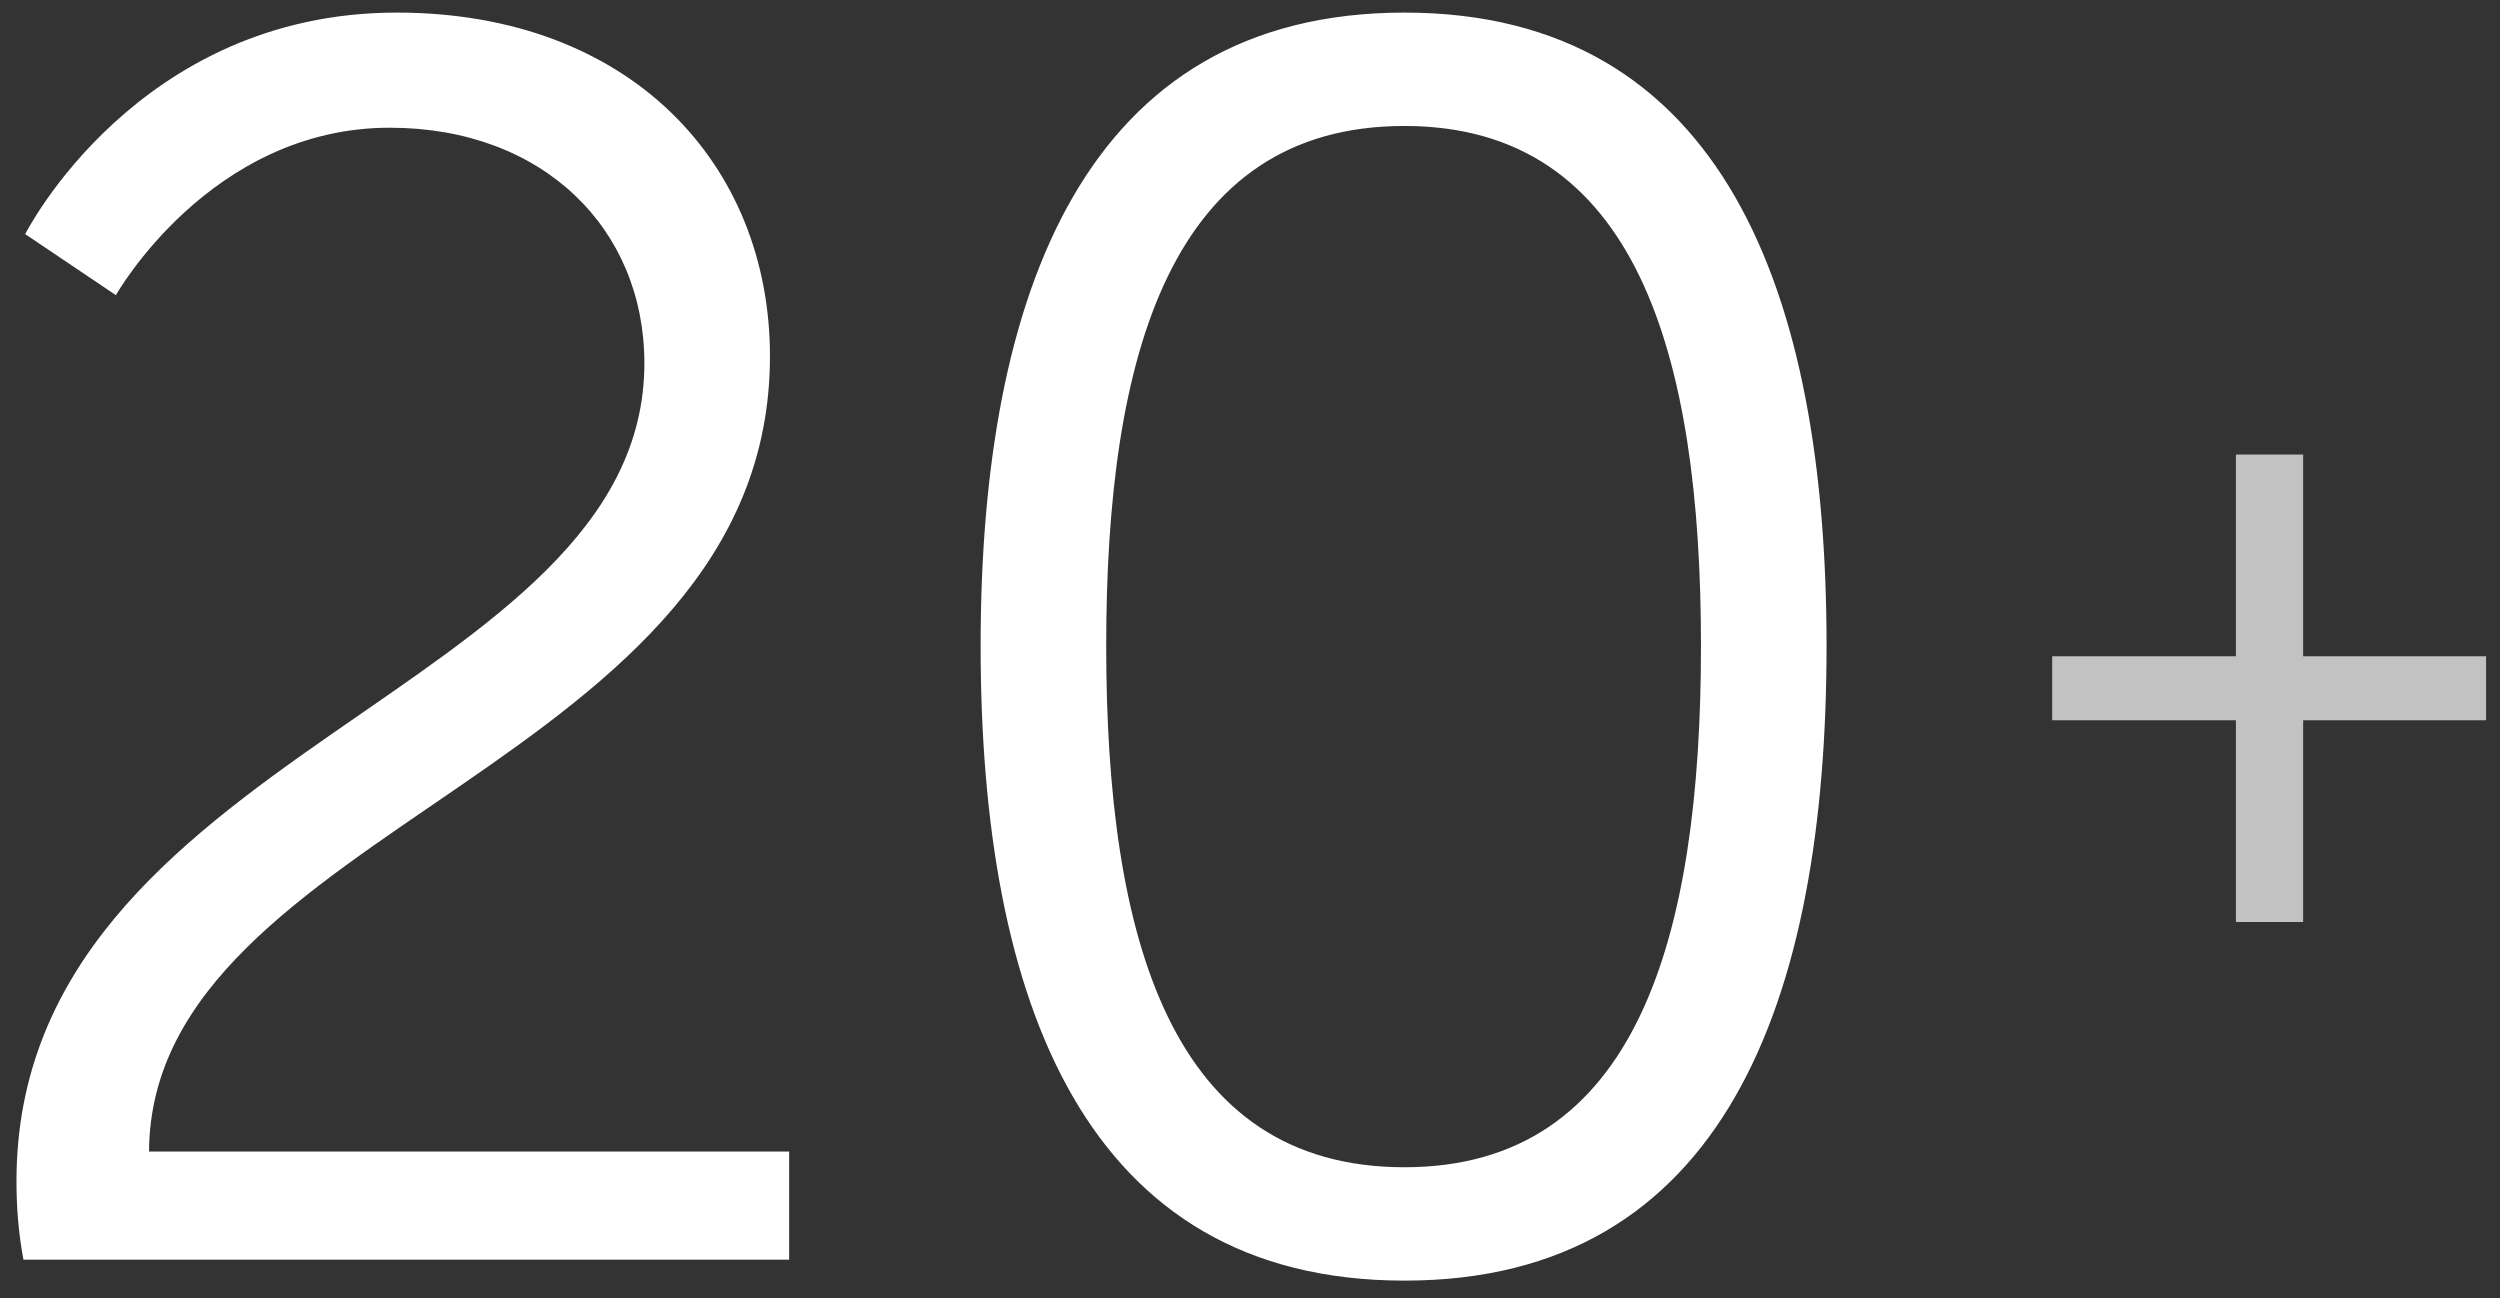 <svg width="129" height="67" viewBox="0 0 129 67" xmlns="http://www.w3.org/2000/svg"><rect x="0" y="0" width="129" height="67" fill="#333333" stroke="none"/><title>data</title><g fill="#FFF" fill-rule="nonzero"><path d="M1.21 65h39.51v-5.58H7.69c.09-16.83 32.04-19.8 32.04-41.04 0-9.9-7.2-17.73-19.26-17.73C7.06.65 1.3 12.08 1.3 12.08l4.68 3.15s4.86-8.64 14.13-8.64c7.92 0 13.14 5.22 13.14 12.15 0 17.1-32.4 19.98-32.4 42.21 0 1.26.09 2.61.36 4.05zM72.47 66.08c16.47 0 21.78-14.4 21.78-32.76C94.25 15.14 88.94.65 72.47.65 56 .65 50.6 15.14 50.6 33.32c0 18.36 5.4 32.76 21.87 32.76zm0-5.85c-12.06 0-15.39-11.79-15.39-26.91 0-15.03 3.33-26.82 15.39-26.82 11.97 0 15.3 11.79 15.3 26.82 0 15.12-3.33 26.91-15.3 26.91z"/><g opacity=".7"><path d="M105.893 37.166h9.48v10.411h3.47v-10.41h9.438v-3.302h-9.438V23.454h-3.47v10.411h-9.48z"/></g></g></svg>